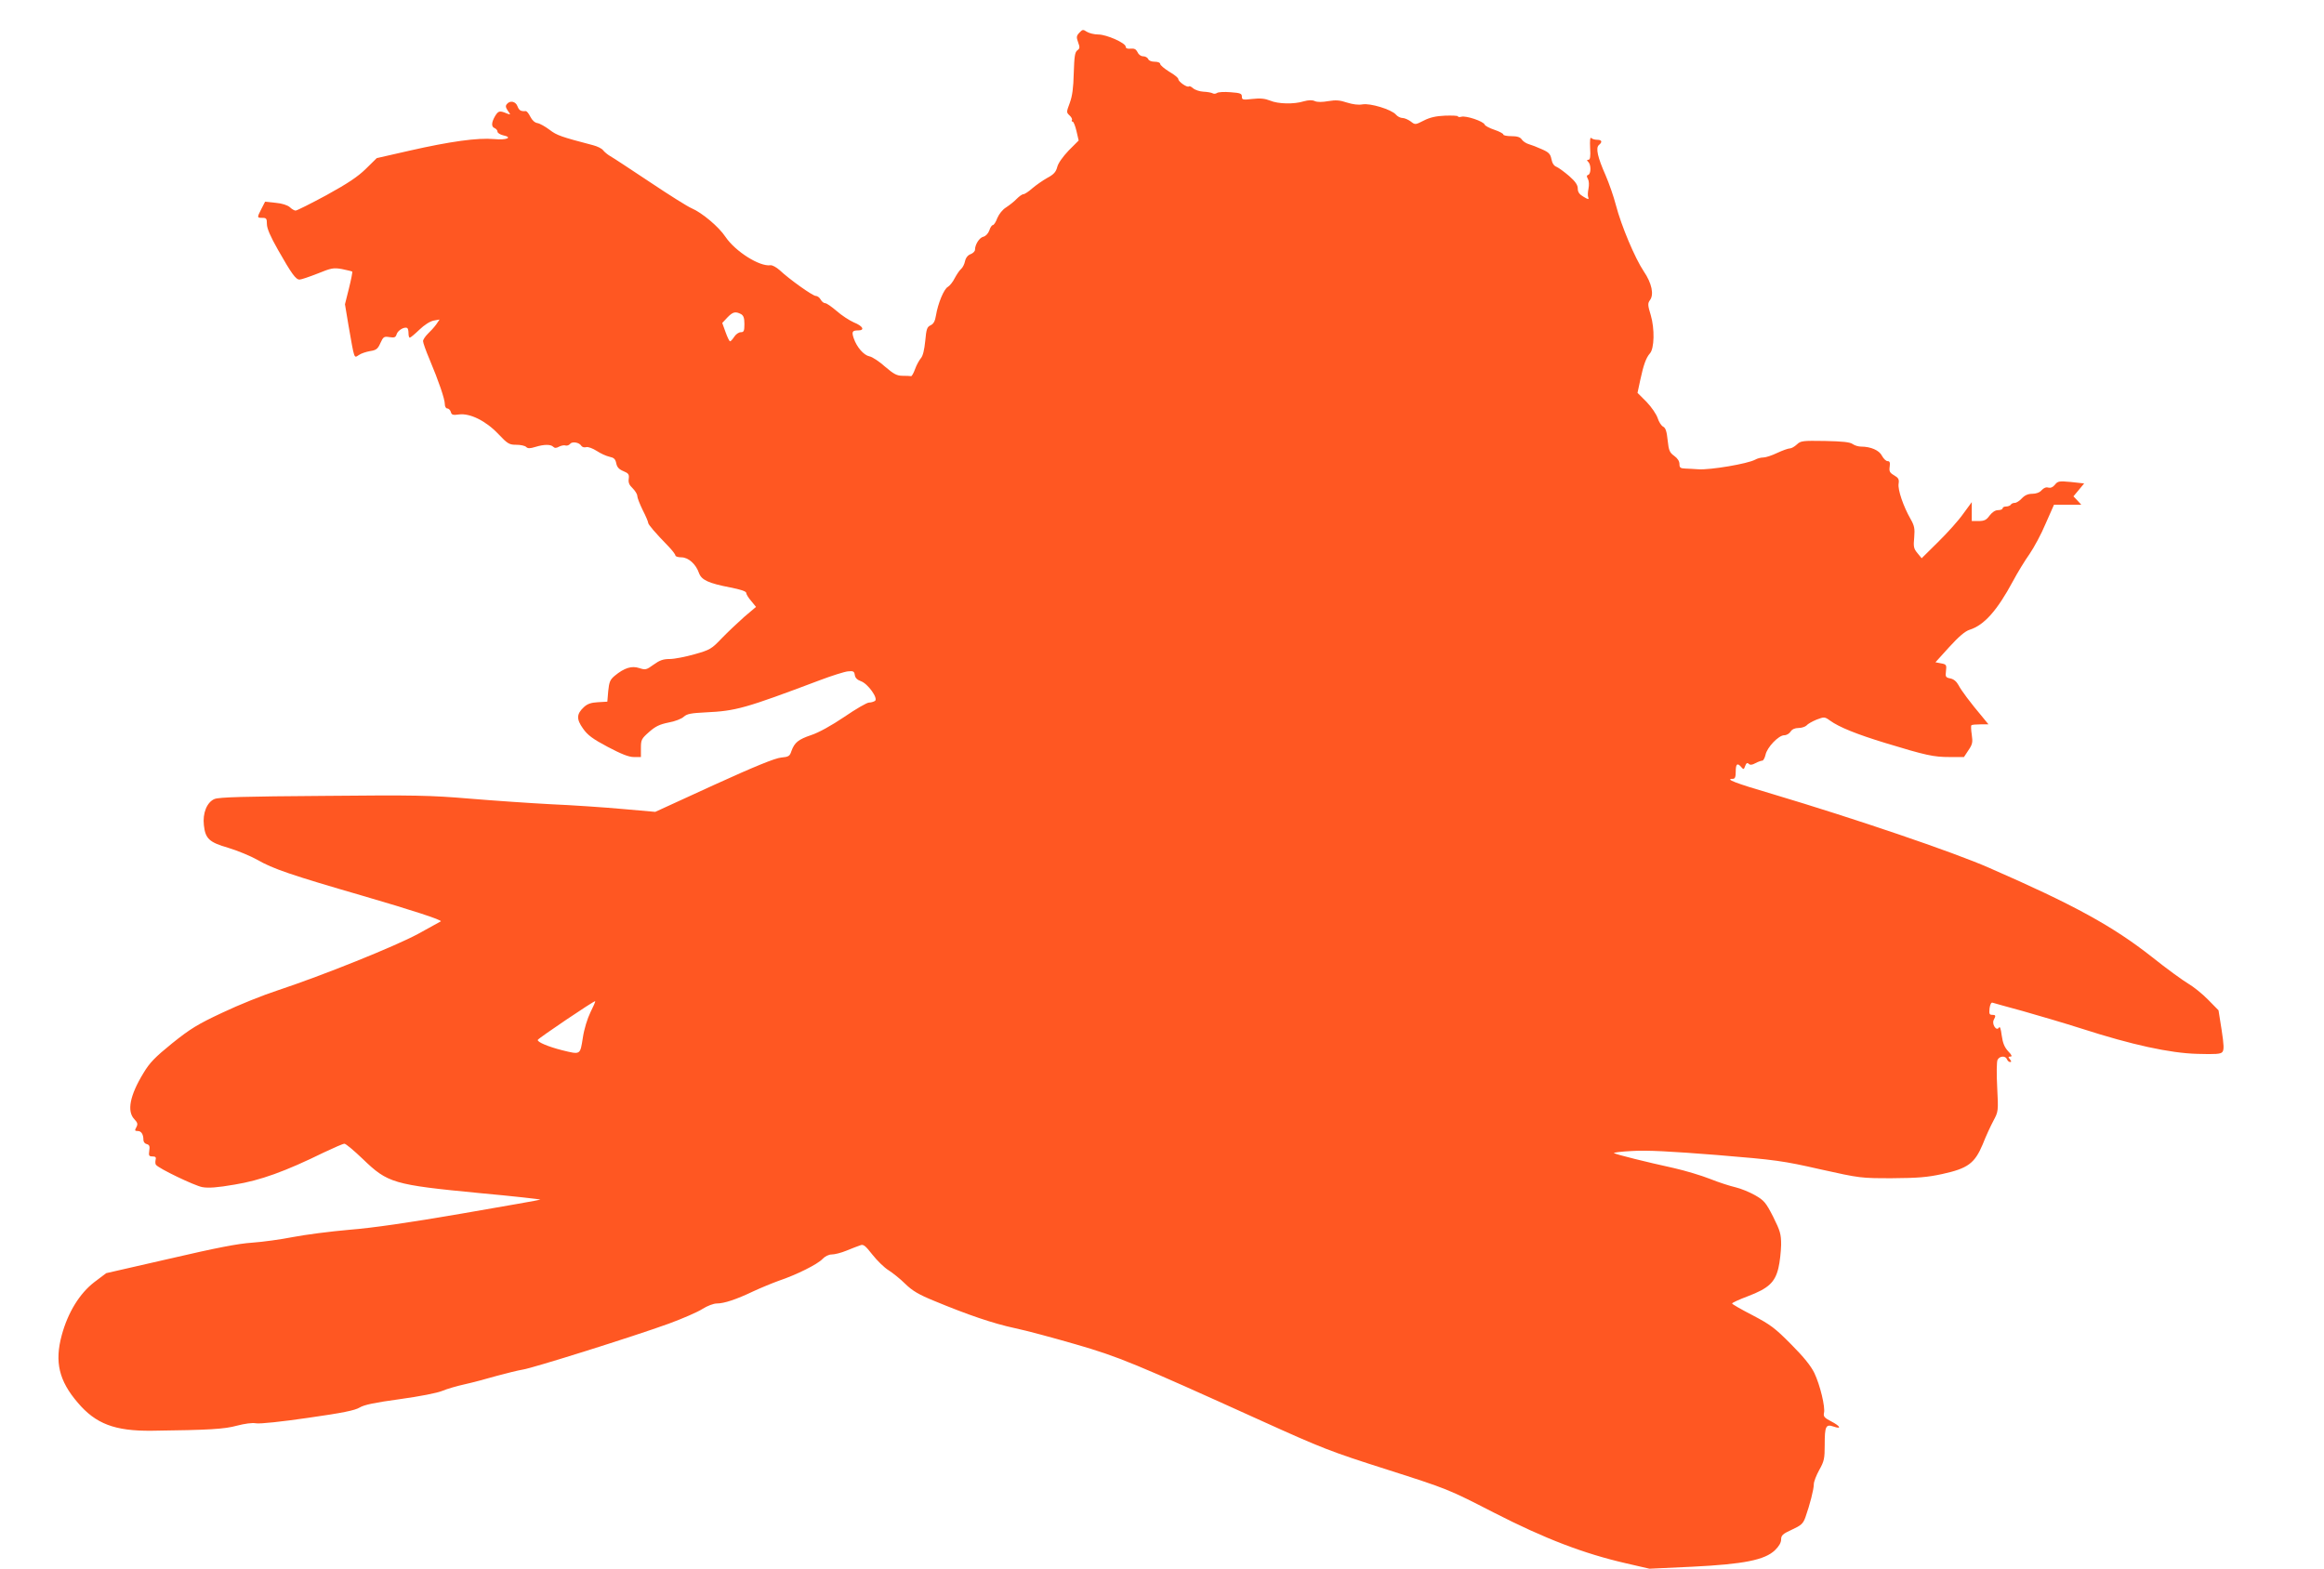 <?xml version="1.0" standalone="no"?>
<!DOCTYPE svg PUBLIC "-//W3C//DTD SVG 20010904//EN"
 "http://www.w3.org/TR/2001/REC-SVG-20010904/DTD/svg10.dtd">
<svg version="1.0" xmlns="http://www.w3.org/2000/svg"
 width="1280pt" height="864pt" viewBox="0 0 1280 864"
 preserveAspectRatio="xMidYMid meet">
<g transform="translate(0,864) scale(0.1,-0.1)"
fill="#ff5722" stroke="none">
<path d="M5945 8460 c-17 -18 -17 -25 -7 -53 10 -27 10 -34 -4 -44 -14 -10
-17 -34 -20 -125 -2 -83 -8 -127 -22 -165 -19 -51 -19 -52 -1 -69 10 -9 16
-21 13 -25 -3 -5 -1 -9 4 -9 5 0 14 -23 21 -52 l12 -52 -55 -55 c-33 -35 -58
-70 -63 -91 -7 -27 -19 -41 -55 -60 -25 -14 -62 -40 -82 -57 -20 -18 -43 -33
-50 -33 -7 0 -23 -12 -37 -26 -13 -14 -39 -34 -57 -46 -20 -12 -39 -36 -49
-59 -8 -22 -19 -39 -25 -39 -5 0 -14 -13 -19 -29 -6 -17 -20 -32 -33 -35 -22
-5 -46 -43 -46 -72 0 -8 -11 -19 -24 -24 -15 -5 -27 -20 -31 -39 -3 -16 -13
-35 -21 -42 -9 -7 -24 -30 -35 -50 -10 -21 -28 -43 -38 -49 -22 -11 -55 -91
-66 -158 -5 -31 -13 -46 -30 -54 -19 -9 -23 -20 -29 -86 -5 -50 -13 -83 -24
-95 -9 -11 -24 -37 -32 -60 -8 -22 -18 -40 -22 -39 -5 1 -25 2 -46 2 -32 0
-49 9 -97 50 -31 28 -70 54 -86 57 -31 6 -70 50 -87 100 -12 36 -8 43 25 43
38 0 26 24 -24 44 -25 11 -68 39 -95 63 -27 23 -55 43 -63 43 -8 0 -19 9 -25
20 -6 11 -18 20 -27 20 -17 0 -146 92 -199 142 -18 16 -40 28 -50 27 -60 -9
-194 76 -248 156 -37 56 -129 133 -187 158 -20 8 -122 72 -228 143 -107 71
-205 136 -220 144 -14 8 -32 23 -39 32 -7 10 -32 22 -55 28 -175 46 -200 54
-240 85 -24 18 -54 35 -67 37 -14 2 -29 15 -39 35 -9 18 -20 32 -26 31 -27 -2
-36 4 -45 27 -10 27 -41 33 -58 12 -9 -10 -7 -19 5 -37 16 -22 16 -23 -3 -16
-42 18 -49 16 -67 -13 -21 -36 -22 -60 -2 -67 8 -4 15 -12 15 -19 0 -7 14 -16
30 -20 57 -12 21 -28 -50 -21 -88 8 -241 -13 -465 -64 l-180 -41 -60 -59 c-45
-44 -99 -80 -217 -145 -87 -47 -163 -85 -170 -85 -6 0 -21 8 -32 19 -13 11
-43 21 -79 24 l-57 6 -20 -39 c-25 -49 -25 -50 5 -50 22 0 25 -4 25 -34 0 -24
19 -68 61 -142 75 -132 98 -164 119 -164 9 0 53 15 99 33 76 31 88 33 134 25
29 -6 54 -12 57 -14 2 -3 -6 -44 -18 -92 l-22 -88 19 -114 c34 -194 30 -183
57 -166 12 9 40 18 62 22 34 5 43 12 57 44 16 35 20 38 50 33 28 -4 34 -2 40
17 7 21 43 42 58 33 4 -2 7 -15 7 -29 0 -13 3 -24 7 -24 4 0 28 20 53 44 27
26 58 46 78 50 l33 6 -19 -28 c-11 -15 -32 -38 -46 -51 -14 -14 -26 -32 -26
-40 0 -9 16 -54 36 -101 50 -119 84 -218 84 -246 0 -14 6 -24 14 -24 7 0 16
-9 19 -19 4 -16 11 -19 45 -14 60 8 148 -35 217 -108 51 -54 60 -59 99 -59 23
0 47 -5 54 -12 9 -9 21 -9 50 0 49 15 85 15 99 1 8 -8 17 -8 33 1 12 6 28 9
35 6 7 -2 19 1 25 9 12 15 51 8 62 -11 5 -7 16 -10 27 -7 10 3 36 -7 58 -21
21 -14 52 -28 70 -32 24 -5 32 -12 37 -35 4 -22 15 -34 39 -44 29 -12 33 -18
30 -42 -3 -21 2 -34 21 -52 14 -14 26 -33 26 -43 0 -10 14 -45 30 -78 17 -33
30 -64 30 -70 0 -9 38 -54 113 -131 20 -21 37 -43 37 -49 0 -5 15 -10 33 -10
38 0 80 -37 97 -87 14 -38 53 -56 173 -79 55 -11 87 -21 87 -30 0 -7 12 -27
27 -44 l27 -33 -65 -55 c-35 -31 -91 -84 -124 -118 -56 -59 -65 -64 -150 -88
-49 -14 -111 -26 -136 -26 -36 0 -56 -7 -89 -31 -40 -29 -45 -30 -79 -19 -42
14 -83 1 -136 -43 -25 -21 -30 -34 -35 -83 l-5 -59 -52 -3 c-37 -2 -58 -9 -77
-27 -41 -38 -42 -66 -5 -118 25 -36 53 -57 136 -101 76 -40 116 -56 144 -56
l39 0 0 49 c0 46 3 52 45 89 35 31 58 42 107 52 35 6 73 21 84 32 18 16 40 20
120 24 168 8 215 21 629 177 66 25 136 47 155 49 30 3 35 0 38 -20 2 -16 14
-27 33 -34 39 -13 98 -96 78 -109 -8 -5 -23 -9 -33 -9 -11 0 -72 -35 -136 -79
-71 -48 -142 -87 -182 -100 -71 -24 -92 -41 -109 -88 -9 -28 -15 -32 -57 -36
-33 -3 -144 -48 -370 -151 l-323 -148 -182 16 c-100 9 -276 21 -392 26 -115 6
-318 20 -450 31 -215 18 -298 20 -805 15 -432 -3 -573 -7 -598 -17 -42 -17
-67 -78 -59 -145 8 -74 30 -94 134 -124 50 -15 123 -45 162 -67 83 -48 181
-82 581 -198 268 -78 436 -133 428 -140 -2 -1 -58 -32 -125 -69 -130 -70 -523
-228 -773 -311 -80 -26 -217 -81 -305 -123 -137 -64 -177 -89 -277 -169 -95
-77 -124 -107 -158 -164 -75 -123 -92 -210 -50 -254 18 -19 20 -27 11 -44 -10
-18 -9 -21 8 -21 19 0 31 -18 31 -50 0 -10 8 -20 18 -22 15 -4 18 -12 14 -37
-4 -27 -1 -31 18 -31 17 0 21 -5 17 -19 -2 -10 -2 -23 2 -27 14 -20 212 -115
255 -123 34 -6 81 -3 179 14 141 23 277 72 491 177 55 26 105 48 113 48 8 0
53 -38 101 -84 138 -133 167 -142 644 -188 186 -17 336 -34 334 -36 -2 -2
-197 -36 -434 -77 -290 -50 -491 -79 -618 -89 -104 -9 -243 -27 -310 -40 -66
-13 -167 -27 -225 -31 -77 -5 -196 -28 -454 -88 l-350 -80 -65 -49 c-81 -62
-146 -167 -180 -293 -40 -147 -15 -251 88 -371 99 -117 204 -157 407 -155 320
4 401 9 470 28 43 11 84 17 105 13 21 -4 142 9 286 30 190 27 259 41 285 57
25 15 82 27 221 46 109 15 207 34 235 46 26 11 82 27 123 36 41 9 120 30 175
46 55 15 120 31 145 35 54 8 608 182 804 253 76 28 159 64 185 81 27 17 61 30
79 30 40 0 107 22 201 67 41 19 104 45 140 58 98 33 214 91 241 120 14 15 35
25 51 25 16 0 52 9 81 21 29 12 63 25 75 29 18 8 28 0 68 -51 26 -33 66 -72
89 -86 22 -14 64 -47 92 -75 39 -38 74 -59 160 -94 183 -76 323 -124 444 -150
63 -13 214 -54 335 -89 238 -69 320 -103 1020 -420 338 -153 381 -170 695
-270 334 -107 335 -107 588 -237 281 -144 496 -226 727 -279 l130 -30 235 11
c284 14 400 37 456 91 22 21 34 42 34 59 0 23 9 31 59 54 52 24 62 33 75 69
24 68 46 153 46 181 0 15 14 50 30 79 27 48 30 63 30 138 0 103 6 116 49 101
46 -16 38 2 -14 29 -37 19 -43 27 -39 46 8 31 -21 153 -53 220 -19 39 -58 88
-128 158 -89 90 -113 108 -212 160 -62 32 -113 61 -113 65 0 4 39 22 87 40
113 43 149 76 168 155 8 33 14 90 15 128 0 60 -5 76 -44 155 -40 78 -50 90
-99 118 -30 17 -78 37 -108 44 -30 7 -93 27 -140 46 -48 19 -138 46 -200 60
-155 34 -311 73 -329 82 -8 3 37 9 100 12 83 5 211 -2 465 -22 328 -27 364
-32 571 -79 220 -49 223 -49 395 -49 141 1 193 5 276 23 142 31 179 59 223
163 17 44 44 102 59 130 27 51 28 52 21 185 -4 76 -3 142 2 151 11 22 44 24
52 3 3 -8 11 -15 17 -15 8 0 8 4 -1 15 -10 12 -10 15 3 15 11 0 7 9 -13 30
-20 22 -29 44 -35 86 -5 39 -10 53 -16 43 -13 -21 -40 20 -28 43 13 24 11 28
-9 28 -15 0 -17 6 -14 36 3 21 9 33 16 31 6 -2 81 -23 166 -46 85 -24 231 -67
325 -97 276 -89 486 -135 637 -139 102 -3 129 -1 138 10 10 12 9 38 -4 123
l-17 107 -57 58 c-31 32 -81 72 -110 89 -29 17 -120 83 -200 147 -215 169
-427 286 -897 491 -198 87 -740 271 -1192 406 -208 61 -266 84 -218 84 11 0
15 11 15 40 0 43 9 50 31 24 12 -14 14 -13 21 7 6 16 12 19 19 12 8 -8 19 -7
37 3 15 8 32 14 38 14 6 0 14 15 18 32 8 41 72 108 103 108 13 0 28 9 35 20 8
13 24 20 44 20 17 0 37 7 44 14 6 8 31 22 55 32 42 16 45 16 74 -5 51 -37 149
-76 306 -124 223 -68 265 -77 353 -77 l79 0 25 38 c22 32 24 44 18 85 -4 26
-5 49 -2 52 3 3 25 5 50 5 l44 0 -31 38 c-70 83 -119 149 -134 178 -11 20 -26
33 -45 37 -26 5 -28 9 -24 41 4 33 2 37 -27 42 l-31 6 76 84 c53 58 87 87 112
95 80 25 152 106 239 268 25 47 66 114 91 149 24 35 65 110 89 168 l46 104 75
0 75 0 -21 23 -22 23 30 36 29 35 -72 8 c-66 6 -73 5 -89 -15 -11 -14 -24 -19
-36 -16 -12 4 -25 -1 -37 -14 -11 -13 -31 -20 -52 -20 -23 0 -41 -8 -57 -25
-13 -14 -30 -25 -39 -25 -9 0 -19 -4 -22 -10 -3 -5 -15 -10 -26 -10 -10 0 -19
-4 -19 -10 0 -5 -11 -10 -25 -10 -16 0 -32 -11 -47 -30 -17 -24 -29 -30 -60
-30 l-38 0 0 52 0 52 -47 -64 c-25 -36 -87 -105 -138 -155 l-91 -90 -23 28
c-21 25 -23 36 -18 87 4 49 1 64 -20 101 -40 70 -71 161 -66 194 4 25 -1 33
-25 47 -24 14 -28 22 -24 48 3 23 0 30 -12 30 -8 0 -22 13 -31 30 -15 30 -62
50 -115 50 -14 0 -35 6 -46 14 -15 11 -57 15 -152 17 -123 2 -134 1 -155 -19
-13 -12 -30 -22 -39 -22 -9 0 -40 -11 -70 -25 -29 -14 -63 -25 -76 -25 -13 0
-33 -5 -45 -12 -43 -23 -246 -57 -312 -53 -22 2 -55 3 -72 4 -28 1 -33 5 -33
25 0 16 -11 32 -29 45 -25 18 -30 29 -36 86 -5 48 -11 68 -25 75 -10 5 -24 27
-30 47 -7 21 -34 61 -61 89 l-50 50 15 70 c18 84 32 123 53 147 25 27 27 136
5 211 -17 55 -17 65 -5 82 24 31 11 94 -34 160 -48 72 -123 249 -153 364 -12
47 -38 121 -57 165 -44 99 -55 150 -37 166 21 17 17 29 -9 29 -13 0 -27 4 -33
10 -6 6 -8 -15 -6 -55 3 -48 0 -65 -9 -65 -10 0 -10 -3 -1 -12 16 -16 15 -65
0 -71 -10 -3 -10 -9 -2 -23 6 -11 7 -33 3 -53 -4 -19 -5 -41 -1 -49 4 -12 -1
-11 -26 4 -23 13 -32 26 -32 45 0 20 -13 39 -47 69 -27 23 -58 46 -70 51 -14
5 -24 20 -28 42 -6 29 -14 38 -53 55 -26 12 -58 24 -72 28 -14 4 -31 15 -38
25 -9 14 -26 19 -58 19 -24 0 -44 4 -44 9 0 5 -22 17 -49 26 -27 9 -52 22 -54
29 -7 18 -102 50 -128 43 -10 -3 -19 -2 -19 2 0 4 -32 5 -70 4 -51 -2 -85 -10
-118 -27 -47 -24 -48 -24 -72 -5 -14 10 -34 19 -45 19 -11 0 -28 8 -37 19 -24
28 -142 64 -184 56 -23 -4 -53 0 -85 10 -39 13 -61 15 -103 8 -33 -6 -61 -6
-74 0 -15 7 -35 6 -61 -1 -54 -17 -142 -15 -186 4 -28 11 -53 14 -97 9 -53 -6
-58 -5 -58 13 0 17 -9 20 -62 24 -35 3 -68 1 -75 -4 -7 -5 -17 -6 -24 -2 -7 4
-29 8 -51 9 -21 1 -47 10 -57 19 -10 9 -20 13 -23 10 -9 -8 -58 26 -58 40 0 7
-22 25 -50 41 -27 17 -50 36 -50 43 0 7 -13 12 -30 12 -18 0 -33 6 -36 15 -4
8 -16 15 -28 15 -12 0 -25 9 -31 23 -8 16 -17 21 -38 19 -17 -2 -27 2 -27 11
0 20 -105 67 -151 67 -22 0 -50 7 -63 15 -21 14 -24 13 -41 -5z m-1864 -1550
c14 -8 19 -21 19 -55 0 -38 -3 -45 -20 -45 -11 0 -27 -11 -36 -25 -9 -14 -19
-25 -23 -25 -4 0 -15 23 -25 51 l-18 50 28 30 c30 31 44 35 75 19z m-829
-3846 c-17 -35 -35 -93 -42 -141 -15 -95 -12 -93 -114 -68 -75 19 -138 45
-134 57 3 9 311 217 316 213 2 -2 -10 -29 -26 -61z"/>
</g>
</svg>
